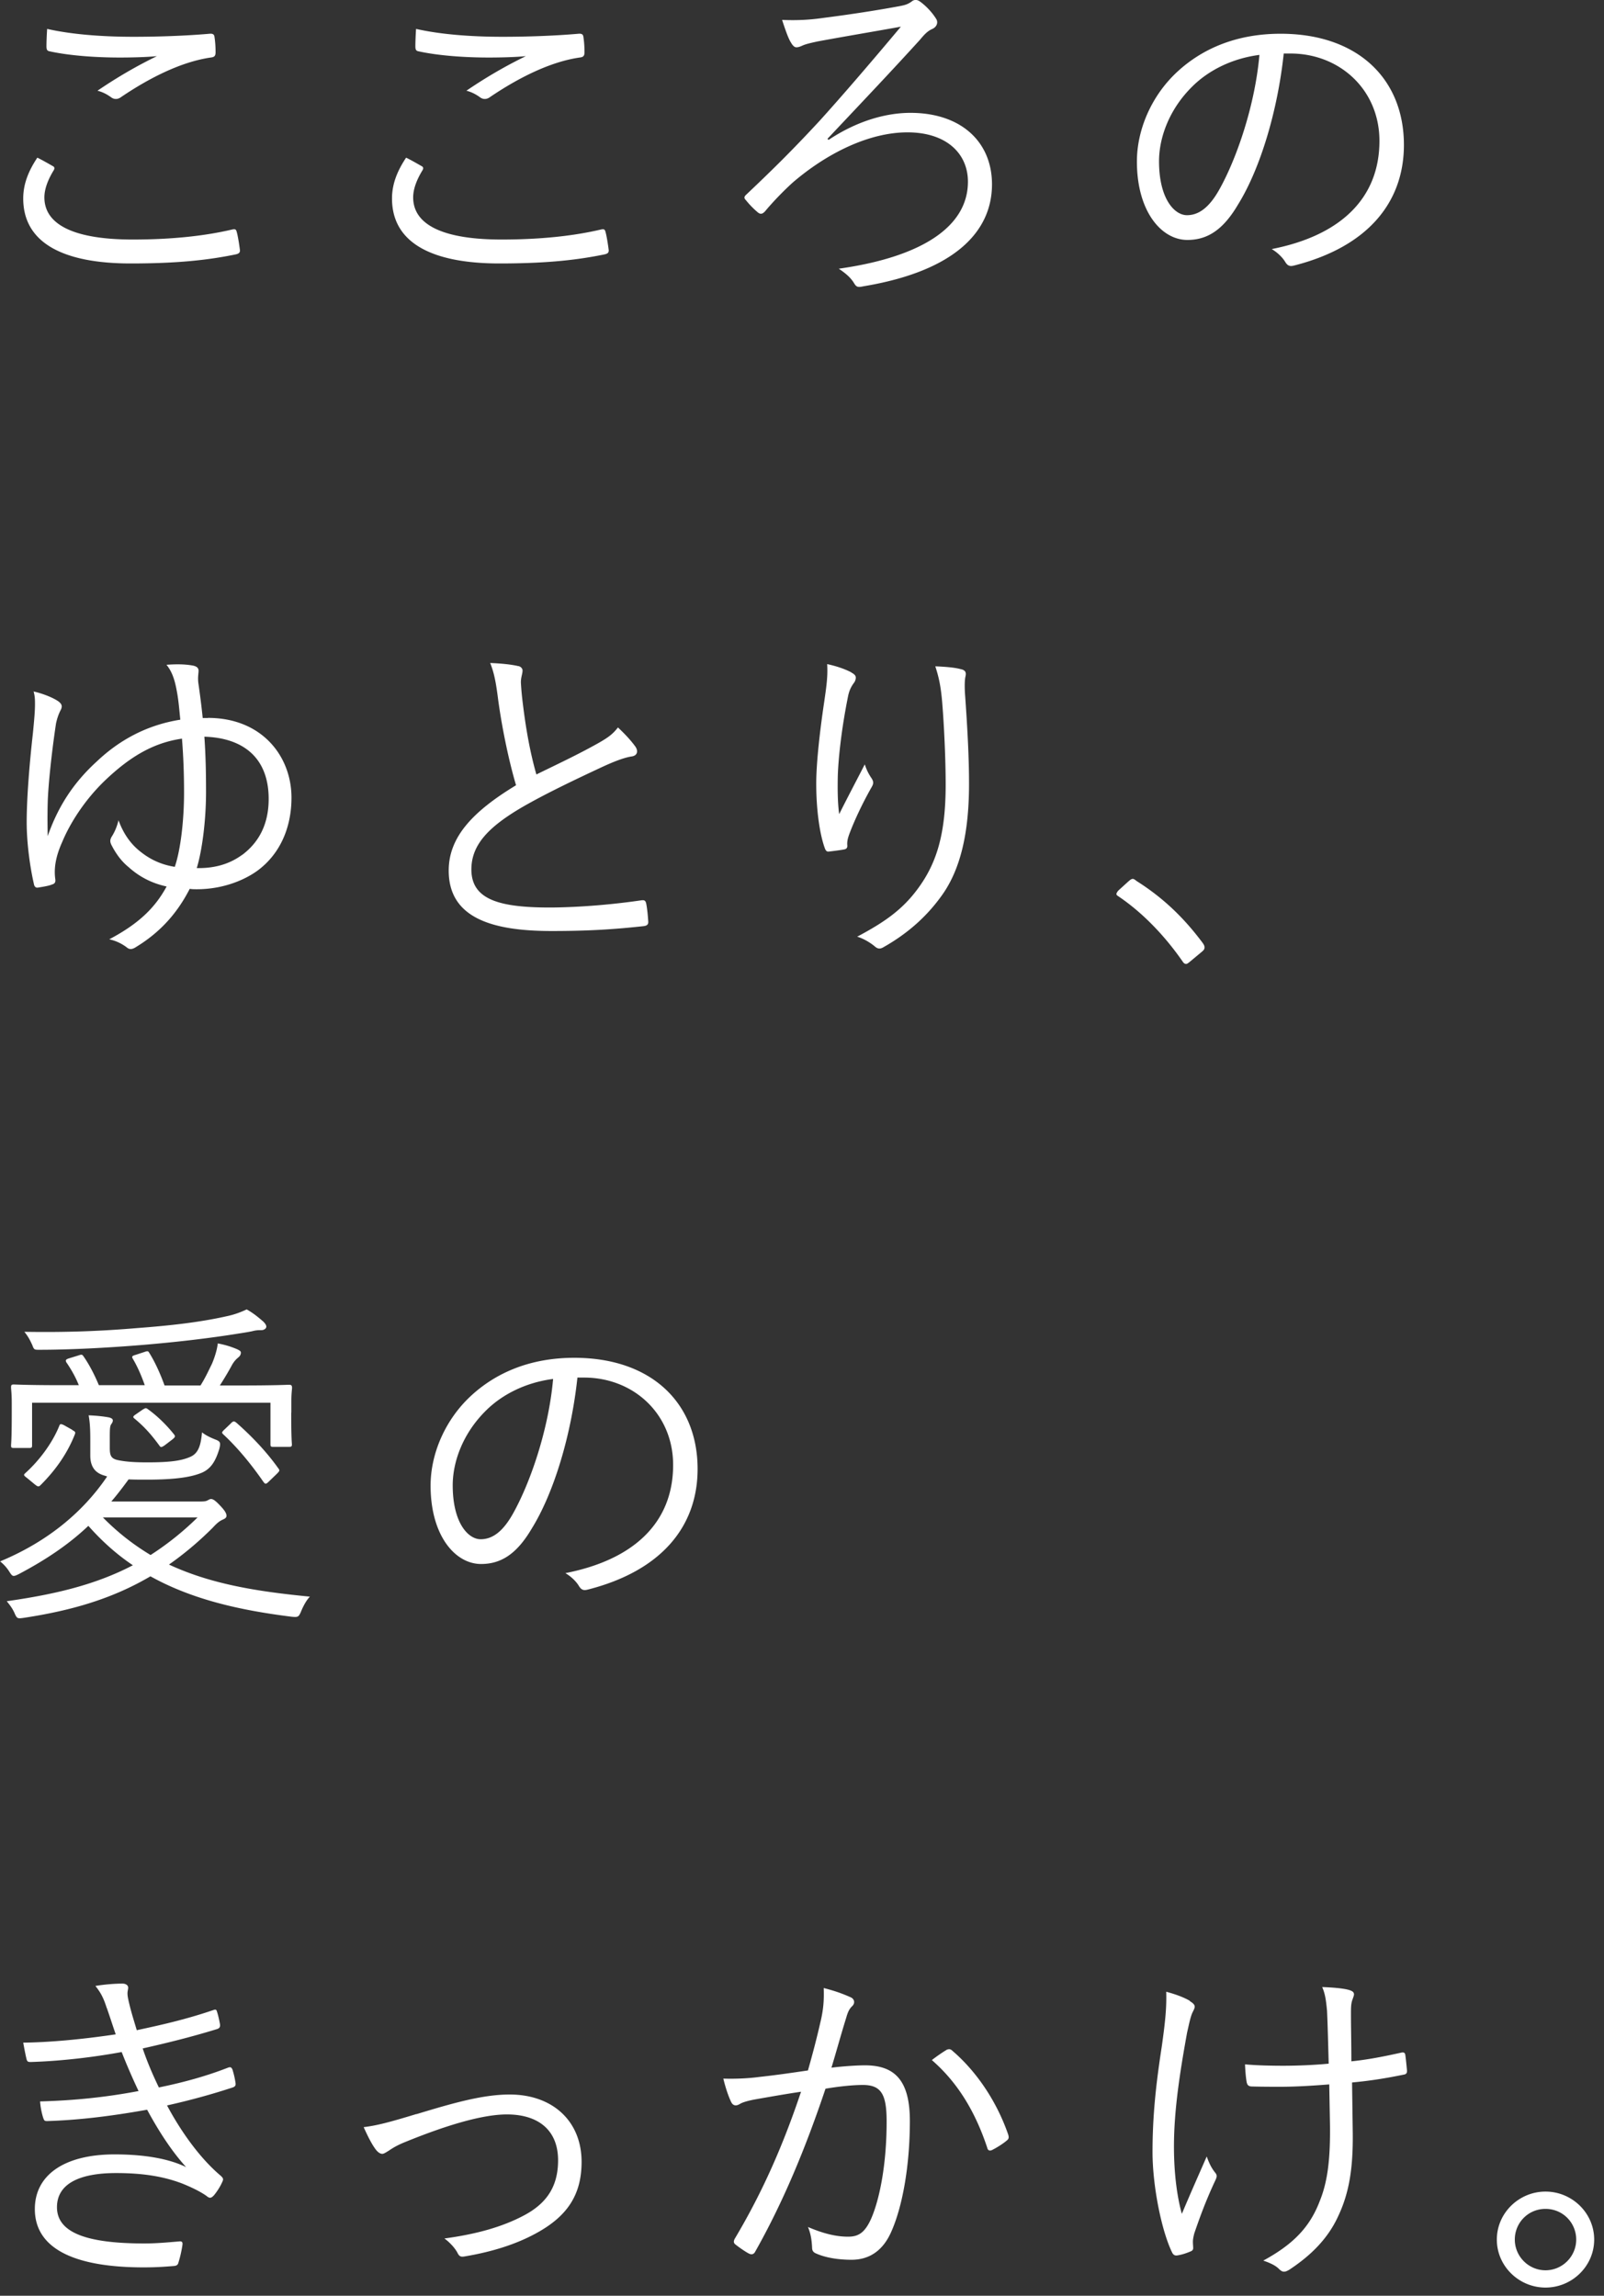 <svg width="116" height="166" viewBox="0 0 116 166" fill="none" xmlns="http://www.w3.org/2000/svg"><rect x="0" y="0" width="116" height="166" fill="#333333" stroke="none"/><g clip-path="url(#clip0_2150_331)" fill="#fff"><path d="M3.8 12c.15.07.17.17.08.32-.32.52-.67 1.25-.67 1.95 0 2.05 2.3 3.05 6.39 3.05 2.92 0 5.3-.28 7.17-.72.23-.05.3-.03.35.17.08.27.18.9.23 1.3.02.2-.08.28-.33.33-1.95.4-4.15.65-7.57.65-4.85 0-7.77-1.47-7.77-4.7 0-1.07.4-2.02 1.02-2.95.35.17.75.4 1.1.6zm5.84-9.34c1.8 0 3.8-.07 5.52-.22.23-.02.33.05.35.22.05.33.08.67.08 1.12 0 .28-.1.35-.35.38-2.1.3-4.4 1.45-6.47 2.85-.22.17-.47.2-.7.05-.3-.22-.62-.4-1.02-.5 1.57-1.07 3-1.87 4.3-2.5-.82.08-1.92.1-2.7.1-1.62 0-3.55-.12-5.07-.45-.15-.03-.22-.1-.22-.35 0-.33.02-.85.05-1.27 1.67.38 3.85.57 6.25.57h-.02zM30.47 12c.15.07.17.17.08.32-.32.52-.67 1.25-.67 1.95 0 2.05 2.3 3.05 6.39 3.05 2.92 0 5.3-.28 7.17-.72.23-.05.3-.03.35.17.08.27.18.9.23 1.3.02.2-.08.28-.33.33-1.95.4-4.15.65-7.57.65-4.85 0-7.77-1.47-7.77-4.7 0-1.07.4-2.02 1.02-2.95.35.17.75.4 1.1.6zm5.85-9.34c1.8 0 3.8-.07 5.52-.22.23-.02.33.05.35.22.05.33.08.67.08 1.12 0 .28-.1.35-.35.38-2.1.3-4.4 1.45-6.47 2.85-.22.17-.47.2-.7.05-.3-.22-.62-.4-1.02-.5 1.57-1.07 3-1.87 4.3-2.5-.82.08-1.92.1-2.7.1-1.62 0-3.55-.12-5.07-.45-.15-.03-.22-.1-.22-.35 0-.33.02-.85.05-1.27 1.67.38 3.85.57 6.25.57h-.02zm23.58 7.47c2.2-1.47 4.32-1.97 5.94-1.97 3.67 0 5.9 2.1 5.9 5.17 0 3.4-2.67 6.27-9.29 7.37-.38.08-.5.08-.67-.2-.25-.42-.6-.72-1.12-1.07 6.02-.85 9.34-3.05 9.34-6.29 0-2.05-1.57-3.57-4.37-3.57s-5.84 1.52-8.29 3.62c-.72.65-1.5 1.47-2.02 2.1-.17.17-.3.23-.5.08a6.3 6.3 0 01-.88-.9c-.12-.12-.15-.22 0-.37 1.82-1.72 3.35-3.22 5.32-5.35 1.47-1.62 3.57-4.05 5.89-6.82-2.12.38-4.15.72-6.04 1.07-.45.1-.77.17-1.02.27-.22.1-.35.15-.5.15-.12 0-.25-.1-.38-.33-.2-.3-.42-.95-.65-1.65 1.22.05 2.12-.02 3.02-.15 1.57-.2 3.62-.5 5.5-.85.42-.08.6-.15.85-.33.17-.15.4-.15.6 0 .42.3.87.77 1.15 1.22.2.27.08.62-.27.77-.38.17-.62.47-.9.8-2.02 2.22-3.87 4.17-6.67 7.14l.08.07-.02.02zm32.94-6.27c-.45 4.22-1.72 8.37-3.3 10.92-1.07 1.82-2.2 2.57-3.67 2.57-1.87 0-3.65-2.05-3.65-5.67 0-2.3 1.05-4.75 2.9-6.47 1.85-1.72 4.35-2.77 7.49-2.77 5.59 0 8.92 3.27 8.92 8.04 0 4.07-2.52 7.34-7.94 8.72-.3.08-.47.03-.65-.27-.15-.25-.47-.62-.97-.92 4.95-.97 7.79-3.65 7.79-7.82 0-3.7-2.87-6.32-6.44-6.32h-.47l-.01-.01zm-6.62 2.4c-1.67 1.65-2.4 3.7-2.4 5.4 0 2.72 1.12 3.9 2.02 3.9.85 0 1.6-.55 2.32-1.82 1.27-2.25 2.6-6.12 2.92-9.77-1.95.25-3.67 1.1-4.87 2.3l.01-.01zM15.04 51.91c3.9 0 6.04 2.77 6.04 5.77 0 2.15-.82 4.1-2.52 5.32-1.1.77-2.65 1.3-4.32 1.3-.2 0-.35 0-.52-.03-.87 1.7-2.07 3.1-3.87 4.2-.3.2-.5.2-.7.02-.3-.22-.7-.45-1.25-.57 2.22-1.17 3.35-2.35 4.15-3.82-1.4-.3-2.27-.97-2.75-1.4-.58-.47-.97-1.07-1.25-1.62-.1-.22-.1-.35.02-.57.2-.3.4-.75.5-1.2.4 1.1.97 1.77 1.52 2.22.52.42 1.3.95 2.55 1.15.42-1.22.67-3.35.67-5.37 0-1.37-.05-2.67-.15-3.9-2.07.3-3.75 1.3-5.54 3-1.52 1.45-2.57 3.15-3.12 4.47-.45 1-.62 1.87-.5 2.7.03.22-.05.33-.25.38-.22.1-.7.17-1 .22-.17.03-.27-.08-.3-.27-.27-1.17-.52-2.92-.52-4.45 0-1.85.22-4.4.45-6.44.1-1.02.15-1.6.15-2.1 0-.3 0-.57-.1-.92.67.15 1.42.45 1.8.72.23.18.3.33.17.6-.12.23-.25.53-.35 1-.32 2.12-.57 4.52-.6 5.74-.02.8-.02 1.35 0 2.4.75-2.15 1.87-3.87 3.55-5.4 1.55-1.47 3.52-2.62 6.04-3.02-.07-.65-.12-1.37-.25-2.05-.12-.65-.28-1.35-.75-1.92.67-.05 1.3-.05 1.87.05.3.05.45.17.45.38 0 .22-.08.52 0 1 .1.7.2 1.45.3 2.42h.38v-.01zm2.47 9.91c1.27-.95 1.92-2.3 1.92-4.05 0-3-1.87-4.42-4.65-4.5.1 1.42.12 2.7.12 4 0 2.05-.28 4.22-.67 5.5 1.15.02 2.27-.22 3.27-.95h.01zm19.98-13.66c.2.05.3.2.3.32 0 .25-.12.47-.12.87.03.55.08 1.05.15 1.6.22 1.8.52 3.47.97 5.05 1.47-.72 2.97-1.42 4.45-2.25.8-.45 1.1-.7 1.45-1.15.5.47.95.95 1.27 1.4.2.3.15.65-.3.7-.62.1-1.45.45-2.2.8-1.82.85-3.97 1.87-5.67 2.85-2.52 1.47-3.7 2.77-3.7 4.52 0 2.22 2.1 2.77 5.87 2.75 2.32-.03 4.57-.25 6.42-.52.22-.03.3.02.35.22.08.4.12.87.15 1.3.02.22-.08.32-.35.35-2.05.22-3.85.35-6.64.35-4.32 0-7.44-.95-7.44-4.37 0-2.4 1.7-4.25 4.87-6.17-.55-1.85-1.07-4.42-1.32-6.39-.15-1.15-.28-1.77-.55-2.45.75.03 1.52.1 2.05.23l-.01-.01zm24.08.47c.22.12.32.22.32.37 0 .12-.05.25-.1.33-.2.27-.35.52-.45.97-.47 2.32-.7 4.4-.75 5.75-.02.95-.02 1.97.1 2.82.52-1.05 1.27-2.47 1.85-3.6.15.47.33.77.5 1.02.17.27.12.42-.03.67-.65 1.15-1.22 2.37-1.57 3.3-.15.4-.17.57-.17.8.03.23-.03.3-.17.35-.22.05-.77.12-1.2.17-.12 0-.2-.1-.25-.25-.37-1.02-.62-2.75-.62-4.67 0-1.52.27-3.85.57-5.87.15-1.05.28-1.85.22-2.77.7.15 1.32.37 1.75.6v.01zm7.89-.25c.37.07.42.25.37.5-.07.28-.07.7-.05 1.17.2 2.77.3 4.85.3 6.62 0 3.57-.62 6.27-2.05 8.19-1 1.37-2.32 2.6-4.12 3.62-.25.15-.42.15-.65-.05-.32-.27-.82-.57-1.27-.7 2.02-1.07 3.27-1.97 4.35-3.42 1.4-1.87 2.05-4 2.05-7.57 0-1.72-.1-4.1-.25-5.94-.1-1.2-.25-1.85-.5-2.62.7.03 1.37.08 1.82.2zM81.65 63.7c.1-.1.2-.15.27-.15s.15.05.27.15c1.82 1.15 3.35 2.55 4.8 4.5.1.15.12.22.12.3 0 .1-.02.17-.17.3l-.9.75c-.12.1-.2.15-.25.15-.1 0-.17-.03-.28-.2-1.3-1.87-2.9-3.52-4.6-4.67-.12-.08-.17-.12-.17-.17 0-.08.03-.12.12-.25l.77-.7.02-.01zm-67.19 44.87c.38 0 .45-.03.55-.08.1-.05.17-.1.25-.1.15 0 .33.12.7.52.3.32.42.52.42.7 0 .12-.1.2-.27.27-.22.1-.4.23-.72.58-1.05 1.05-2.1 1.92-3.17 2.67 3.05 1.42 6.39 1.95 10.19 2.32-.22.23-.45.6-.67 1.15-.15.32-.2.35-.67.3-3.75-.47-7.19-1.25-10.19-2.92-2.72 1.6-5.65 2.47-9.14 3-.47.07-.5.05-.65-.25-.17-.42-.38-.67-.6-.95 3.52-.5 6.44-1.2 9.12-2.6-1.15-.77-2.22-1.72-3.22-2.85-1.37 1.3-3 2.42-5.05 3.5-.15.07-.25.12-.35.12-.1 0-.17-.08-.28-.25-.2-.33-.42-.57-.7-.8 3.25-1.35 5.9-3.42 7.74-6.14l-.15-.05c-.57-.15-1.07-.5-1.07-1.47v-.95c0-.65 0-1.32-.12-1.95.57.02 1.1.08 1.47.15.2.05.28.12.28.22s-.05.18-.12.28c-.1.15-.1.4-.1 1.1v.6c0 .55.08.8.65.9.6.12 1.27.15 2.07.15 1.55 0 2.47-.1 3.15-.42.58-.28.72-.9.8-1.75.25.2.55.35.92.5.4.15.45.22.33.7-.28.92-.62 1.42-1.22 1.7-.8.35-2.02.52-4.02.52-.47 0-.92 0-1.32-.02-.4.55-.82 1.1-1.25 1.6h6.44-.03zm6.6-6.44c0 1.97.05 2.2.05 2.32 0 .15-.05.17-.23.17h-1.12c-.15 0-.2-.02-.2-.17v-3.02H2.32v3.07c0 .17-.03.2-.2.2H1c-.17 0-.2-.02-.2-.2 0-.1.05-.35.05-2.32v-.75c0-.67-.05-.97-.05-1.1 0-.17.02-.22.2-.22.12 0 1 .05 3.45.05H5.7c-.22-.55-.52-1.1-.9-1.65-.08-.15-.05-.22.22-.3l.65-.2c.23-.08.28-.08.38.08.42.6.8 1.35 1.1 2.07h3.32c-.22-.62-.5-1.3-.87-1.92-.08-.15-.05-.2.2-.27l.67-.22c.23-.08.25-.05.33.08.42.67.8 1.52 1.1 2.35h2.6c.33-.52.55-1 .83-1.57.2-.47.37-1.02.42-1.47.53.1.95.23 1.4.42.15.08.27.12.27.25 0 .15-.08.25-.17.33-.15.12-.3.27-.45.52-.28.52-.55.97-.9 1.52h1.57c2.45 0 3.3-.05 3.42-.05.18 0 .23.05.23.22 0 .12-.05.4-.05.95v.85l-.01-.02zM5.22 103.4c.22.12.25.15.2.3-.55 1.4-1.4 2.6-2.47 3.67-.15.15-.2.15-.45-.05l-.57-.47c-.2-.15-.25-.2-.1-.33 1.02-.92 1.95-2.17 2.45-3.4.05-.15.1-.2.38-.05l.57.32-.01.01zm13.71-7.22c-.25 0-.4 0-.7.08-.35.07-.67.12-1 .17-2.17.35-4.55.62-6.92.82-2.7.22-5.32.35-7.47.35-.35 0-.38 0-.5-.33-.18-.4-.35-.7-.58-.97 3.07.05 5.57-.05 8.17-.27 2.4-.18 4.52-.42 6.44-.85.58-.12 1.05-.3 1.47-.5.5.28.85.58 1.2.88.12.12.22.25.22.37s-.15.25-.35.25h.02zM7.44 109.72c1.1 1.12 2.25 2 3.45 2.72a21.22 21.22 0 003.4-2.72H7.44zm2.93-7.82c.15-.1.2-.1.33 0 .7.5 1.37 1.17 1.87 1.8.12.15.12.2-.1.38l-.55.42c-.25.17-.3.17-.4.02-.6-.82-1.1-1.37-1.8-1.95-.12-.1-.12-.15.1-.3l.55-.38v.01zm6.34 1c.17-.15.22-.15.38-.03 1.05.92 2.15 2.05 3.05 3.32.12.15.05.2-.12.38l-.57.55c-.22.22-.27.2-.4.03-.97-1.4-1.95-2.55-2.92-3.45-.1-.1-.1-.15.12-.35l.47-.45h-.01zm25.05-3.3c-.45 4.22-1.72 8.37-3.3 10.92-1.07 1.82-2.2 2.57-3.67 2.57-1.87 0-3.65-2.05-3.65-5.67 0-2.3 1.05-4.75 2.9-6.47 1.85-1.72 4.35-2.77 7.49-2.77 5.59 0 8.92 3.27 8.92 8.04 0 4.07-2.52 7.34-7.94 8.72-.3.08-.47.03-.65-.27-.15-.25-.47-.62-.97-.92 4.95-.97 7.79-3.65 7.79-7.82 0-3.7-2.87-6.32-6.44-6.32h-.47l-.01-.01zm-6.62 2.4c-1.67 1.65-2.4 3.7-2.4 5.4 0 2.72 1.12 3.9 2.02 3.9.85 0 1.6-.55 2.32-1.82 1.27-2.25 2.6-6.12 2.92-9.77-1.95.25-3.67 1.1-4.87 2.3l.01-.01zM7.72 145.2c-.22-.7-.42-1.1-.82-1.6.72-.12 1.47-.17 1.95-.17.25 0 .42.12.42.3 0 .1-.05.25-.05.4 0 .22.05.45.2 1.05.17.65.32 1.1.47 1.62 1.77-.38 3.52-.77 5.52-1.45.15-.05.23-.08.28.1.1.3.17.65.22.92.03.2-.05.3-.22.35-1.85.57-3.6 1-5.37 1.4.3.9.7 1.85 1.17 2.82 1.85-.38 3.45-.83 4.97-1.42.2-.08.27-.05.35.12.1.32.17.62.22.95.03.18 0 .28-.2.35-1.52.5-3.17.95-4.75 1.3.97 1.82 2.35 3.8 3.9 5.1.15.15.2.22.1.42-.15.35-.38.7-.6.97-.2.22-.32.25-.55.05-.5-.35-1.15-.65-1.77-.9-1.32-.5-2.8-.75-4.77-.75-2.6 0-4.27.75-4.27 2.47 0 1.92 2.35 2.62 6.32 2.62.9 0 1.72-.08 2.55-.15.2-.02.23.1.2.28-.05.35-.15.82-.27 1.2-.05.2-.1.27-.33.3-.65.05-1.25.1-2.2.1-5 0-7.87-1.35-7.87-4.22 0-2.45 2.12-3.95 5.77-3.95 2.12 0 3.9.3 5.17.92-.97-1.07-1.9-2.45-2.82-4.15-2.52.45-4.9.75-7.22.82-.2 0-.22-.02-.3-.25-.1-.3-.2-.8-.22-1.17 2.57-.07 4.85-.32 7.12-.75-.4-.85-.83-1.82-1.22-2.82-2.02.37-4.35.65-6.57.72-.2 0-.27-.02-.32-.25-.05-.2-.15-.7-.23-1.15 2.37-.03 4.87-.33 6.69-.6-.2-.57-.37-1.12-.65-1.92v.02zm22.4 7.67c2.7-.82 4.82-1.42 6.74-1.42 3.1 0 5.2 1.92 5.2 4.87 0 2.4-1.05 3.95-3.3 5.17-1.37.75-3.07 1.32-5.17 1.67-.28.05-.38-.02-.5-.25-.12-.25-.47-.7-.95-1.05 2.37-.32 4.2-.85 5.72-1.65 1.62-.85 2.5-2.05 2.5-4 0-2.22-1.47-3.32-3.7-3.32-1.85 0-4.55.85-7.37 2-.62.25-.95.47-1.17.62-.17.1-.35.23-.47.23-.15 0-.3-.1-.45-.28-.33-.42-.65-1.1-.9-1.65.97-.12 1.85-.35 3.82-.95v.01zm29.23-6.72c.2-.88.25-1.5.22-2.4.77.2 1.3.38 1.95.67.27.12.35.42.1.65-.2.2-.3.4-.42.82-.38 1.22-.7 2.4-1.07 3.62.8-.1 1.82-.17 2.42-.17 2.17 0 3.25 1.1 3.25 4.02 0 3.3-.55 6.27-1.37 8.07-.62 1.37-1.62 1.97-2.85 1.97-1.02 0-1.92-.17-2.55-.45-.2-.08-.3-.2-.3-.42-.02-.42-.07-.97-.3-1.5 1.1.47 2.02.7 2.9.7.72 0 1.2-.25 1.67-1.3.62-1.42 1.12-3.95 1.12-7.02 0-1.95-.37-2.65-1.72-2.65-.77 0-1.82.12-2.7.27-1.45 4.32-3.07 8.22-5.1 11.81-.1.17-.25.2-.42.12-.25-.12-.72-.45-1-.67-.15-.12-.12-.25-.05-.4 2.1-3.52 3.57-6.97 4.8-10.64-1.02.15-2.05.33-3.3.55-.45.08-.9.2-1.1.32-.27.17-.5.17-.65-.12-.2-.42-.4-1-.57-1.7.9.03 1.87-.02 2.6-.12 1.37-.15 2.35-.3 3.52-.47.33-1.17.6-2.17.92-3.57v.01zm9.16 2.05c.15-.05.25-.03.38.1 1.75 1.5 3.2 3.67 4.02 6.04.05.17.07.3-.08.42-.25.22-.72.52-1.02.67-.2.12-.37.1-.42-.15-.85-2.55-2.1-4.67-4-6.32.35-.27.75-.55 1.12-.77v.01zm17.54-3.5c.25.15.35.27.35.4 0 .1-.05.2-.15.4-.15.3-.25.82-.4 1.47-.52 2.87-.95 5.62-.95 8.24 0 2.07.25 3.72.57 4.87.62-1.47 1.12-2.6 1.8-4.15.2.57.38.87.57 1.12.1.12.15.2.15.3 0 .12-.08.27-.22.57-.6 1.32-.97 2.32-1.4 3.57-.05.2-.1.42-.1.6s.02.33.02.47c0 .1-.05.17-.15.22-.4.17-.67.25-.97.3-.17.03-.3 0-.4-.2-.77-1.57-1.42-4.82-1.42-7.27 0-2.77.28-5.1.67-7.64.27-1.92.35-2.85.32-3.95.75.2 1.3.42 1.7.65l.01.03zm10.06 6.02c-1.25.1-2.45.17-3.5.17-.62 0-1.27 0-2.05-.02-.27 0-.35-.1-.4-.3-.05-.27-.1-.75-.12-1.3.87.08 1.9.1 2.8.1.97 0 2.2-.05 3.25-.15-.05-1.85-.08-3.02-.12-3.82-.08-.87-.15-1.25-.35-1.72.82.03 1.62.1 2 .23.2.07.3.15.3.3 0 .08-.05.2-.1.35-.1.25-.12.5-.12 1.02 0 .97.03 2.22.03 3.47 1.2-.12 2.35-.35 3.57-.62.2-.05.3-.02.33.15.05.35.08.7.12 1.1.02.22-.05.3-.22.33-1.32.27-2.45.45-3.75.57l.05 3.62c.03 2.55-.25 4.35-1.05 6.04-.75 1.65-2 2.85-3.45 3.82-.25.17-.38.2-.47.2-.12 0-.22-.05-.4-.23-.23-.22-.6-.4-1.1-.57 2.15-1.17 3.35-2.4 4.07-4.27.53-1.3.8-2.85.75-5.72l-.05-2.75h-.02zm19.18 11.22c0 1.92-1.6 3.47-3.52 3.47s-3.52-1.55-3.52-3.47c0-1.92 1.6-3.47 3.52-3.47s3.52 1.55 3.52 3.47zm-5.74 0c0 1.22 1 2.22 2.22 2.22 1.22 0 2.22-1 2.22-2.22 0-1.22-.97-2.22-2.22-2.22-1.25 0-2.22 1-2.22 2.22z"/></g><defs><clipPath id="clip0_2150_331"><path fill="#fff" d="M0 0h115.29v165.41H0z"/></clipPath></defs></svg>